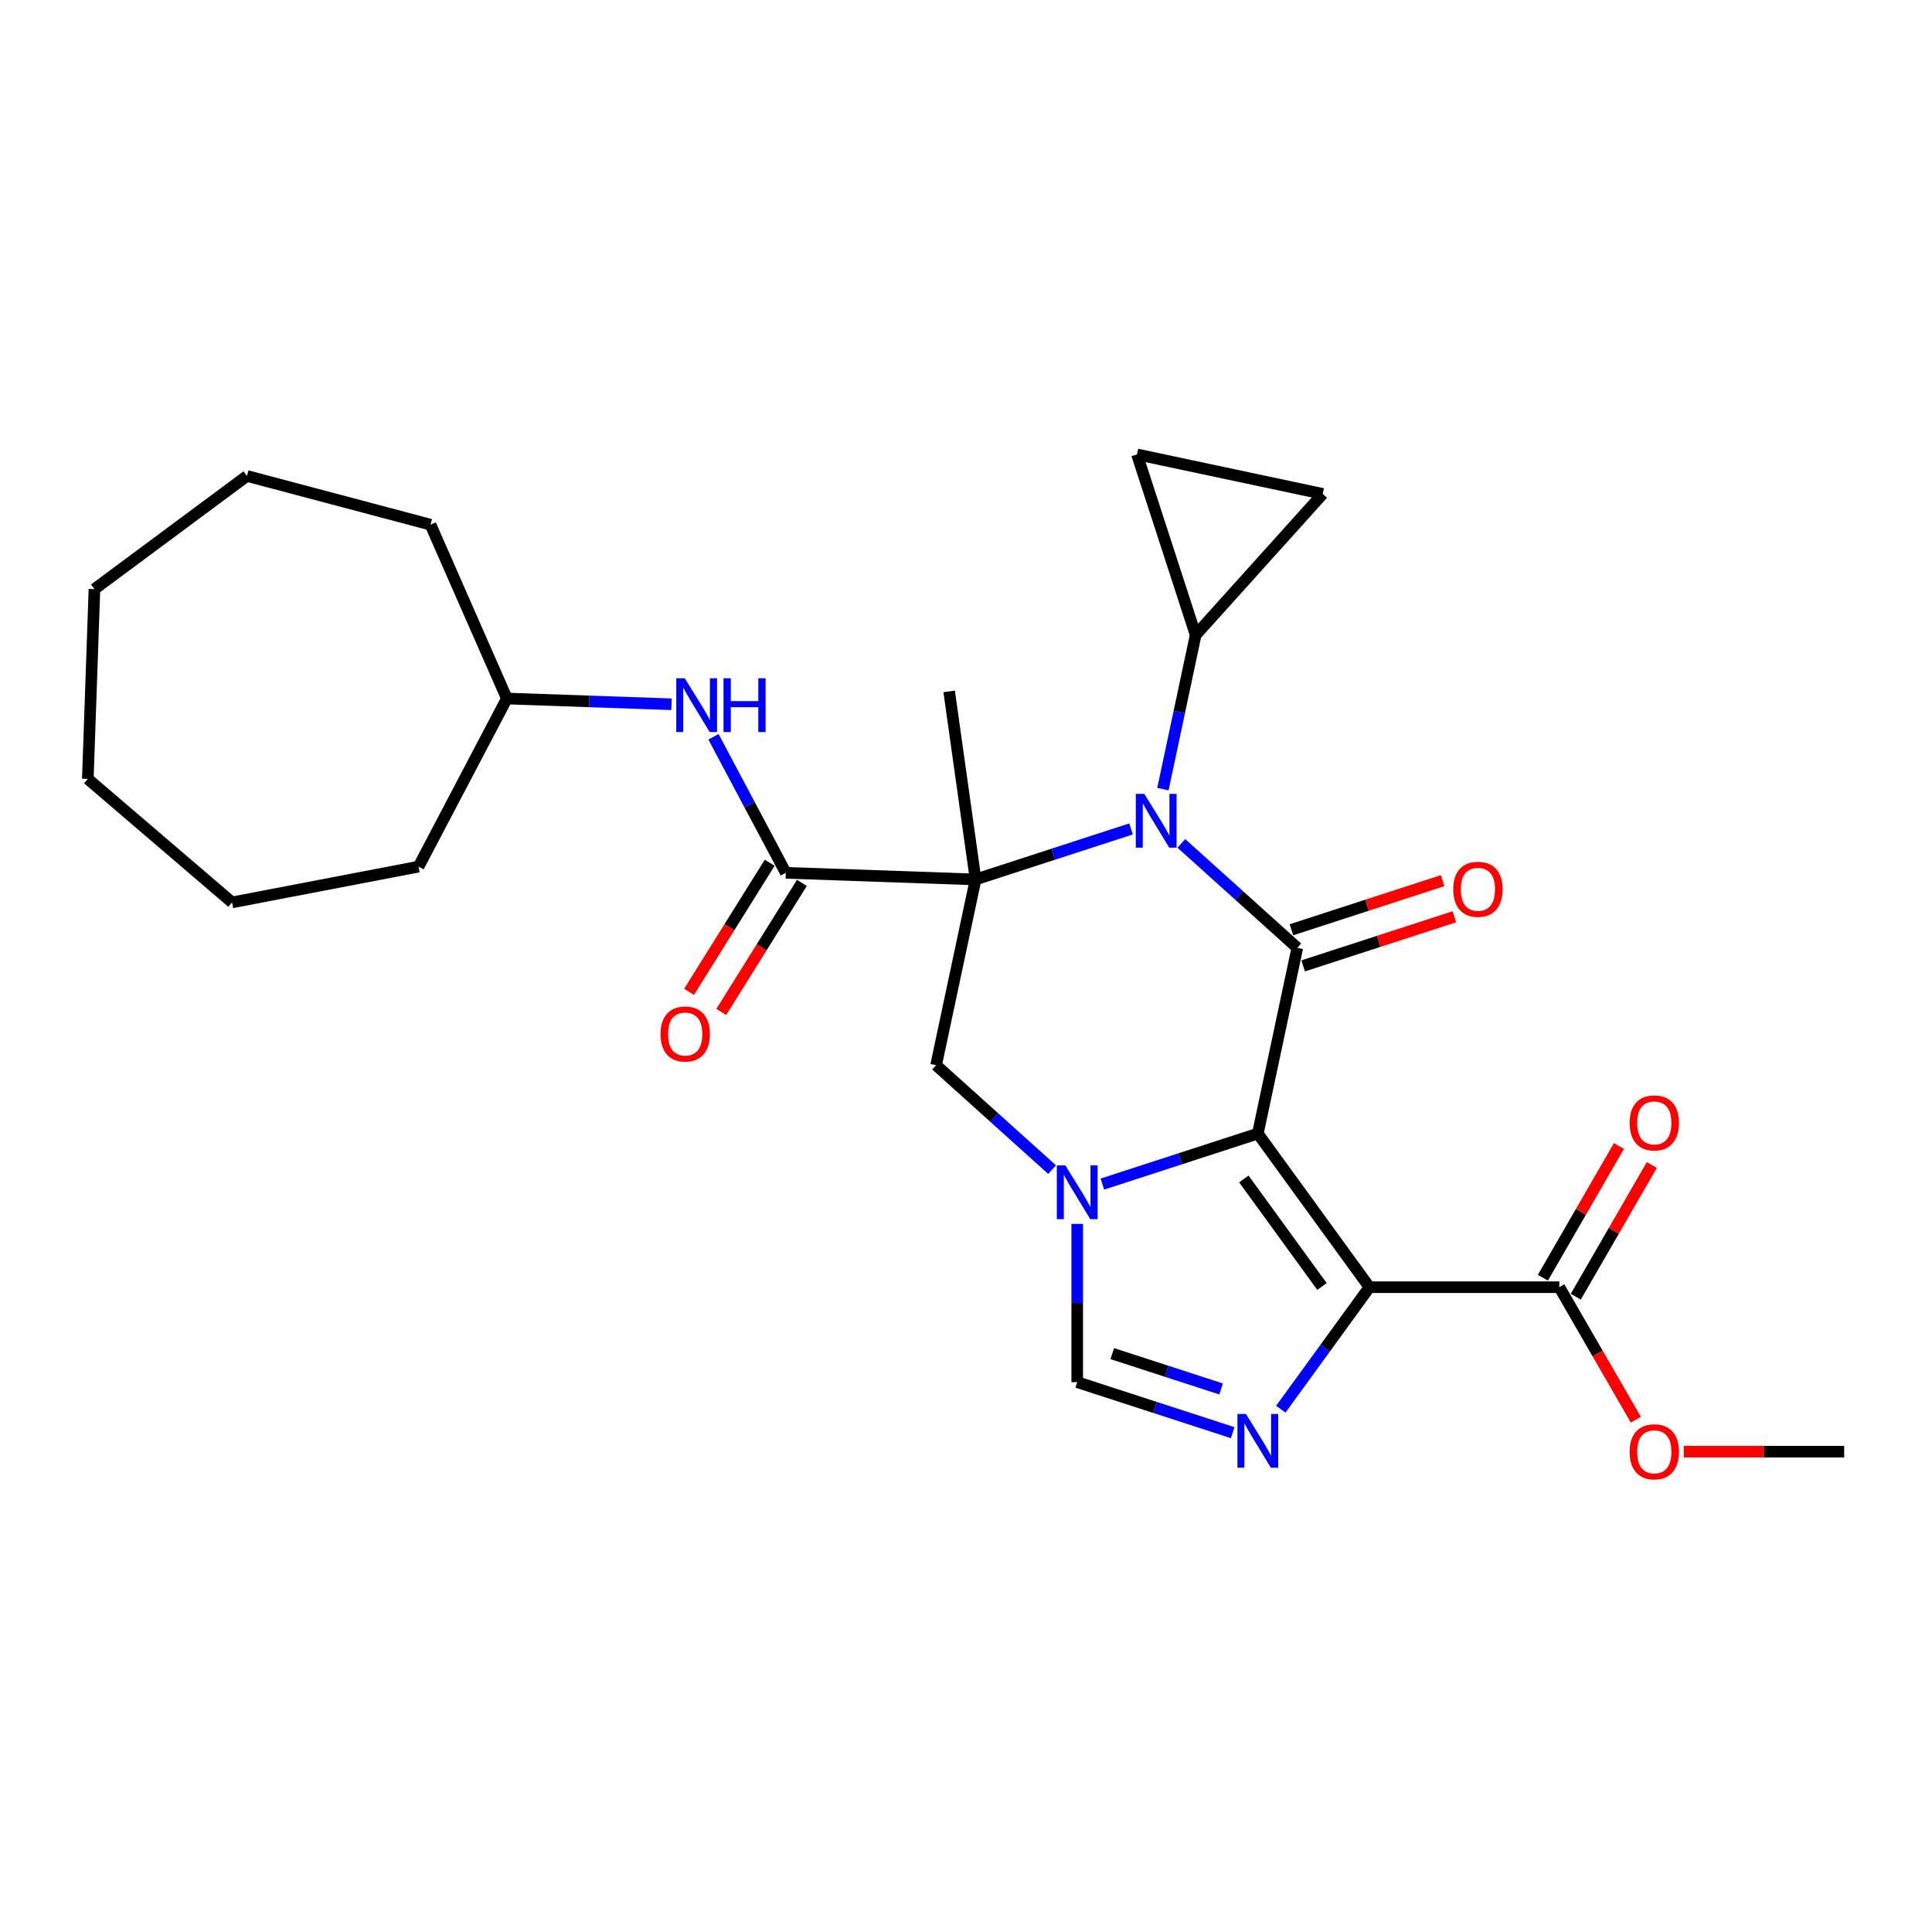 <?xml version='1.0' encoding='iso-8859-1'?>
<svg version='1.1' baseProfile='full'
              xmlns='http://www.w3.org/2000/svg'
                      xmlns:rdkit='http://www.rdkit.org/xml'
                      xmlns:xlink='http://www.w3.org/1999/xlink'
                  xml:space='preserve'
width='1000px' height='1000px' viewBox='0 0 1000 1000'>
<!-- END OF HEADER -->
<rect style='opacity:1.0;fill:#FFFFFF;stroke:none' width='1000' height='1000' x='0' y='0'> </rect>
<path class='bond-2' d='M 651.048,586.737 L 671.483,490.595' style='fill:none;fill-rule:evenodd;stroke:#000000;stroke-width:6px;stroke-linecap:butt;stroke-linejoin:miter;stroke-opacity:1' />
<path class='bond-3' d='M 651.048,586.737 L 708.821,666.255' style='fill:none;fill-rule:evenodd;stroke:#000000;stroke-width:6px;stroke-linecap:butt;stroke-linejoin:miter;stroke-opacity:1' />
<path class='bond-3' d='M 643.81,610.219 L 684.251,665.882' style='fill:none;fill-rule:evenodd;stroke:#000000;stroke-width:6px;stroke-linecap:butt;stroke-linejoin:miter;stroke-opacity:1' />
<path class='bond-4' d='M 651.048,586.737 L 610.815,599.809' style='fill:none;fill-rule:evenodd;stroke:#000000;stroke-width:6px;stroke-linecap:butt;stroke-linejoin:miter;stroke-opacity:1' />
<path class='bond-4' d='M 610.815,599.809 L 570.582,612.882' style='fill:none;fill-rule:evenodd;stroke:#0000FF;stroke-width:6px;stroke-linecap:butt;stroke-linejoin:miter;stroke-opacity:1' />
<path class='bond-0' d='M 504.961,455.2 L 484.525,551.341' style='fill:none;fill-rule:evenodd;stroke:#000000;stroke-width:6px;stroke-linecap:butt;stroke-linejoin:miter;stroke-opacity:1' />
<path class='bond-6' d='M 504.961,455.2 L 406.731,451.769' style='fill:none;fill-rule:evenodd;stroke:#000000;stroke-width:6px;stroke-linecap:butt;stroke-linejoin:miter;stroke-opacity:1' />
<path class='bond-17' d='M 504.961,455.2 L 491.281,357.866' style='fill:none;fill-rule:evenodd;stroke:#000000;stroke-width:6px;stroke-linecap:butt;stroke-linejoin:miter;stroke-opacity:1' />
<path class='bond-28' d='M 504.961,455.2 L 545.193,442.127' style='fill:none;fill-rule:evenodd;stroke:#000000;stroke-width:6px;stroke-linecap:butt;stroke-linejoin:miter;stroke-opacity:1' />
<path class='bond-28' d='M 545.193,442.127 L 585.426,429.055' style='fill:none;fill-rule:evenodd;stroke:#0000FF;stroke-width:6px;stroke-linecap:butt;stroke-linejoin:miter;stroke-opacity:1' />
<path class='bond-1' d='M 611.453,436.544 L 641.468,463.569' style='fill:none;fill-rule:evenodd;stroke:#0000FF;stroke-width:6px;stroke-linecap:butt;stroke-linejoin:miter;stroke-opacity:1' />
<path class='bond-1' d='M 641.468,463.569 L 671.483,490.595' style='fill:none;fill-rule:evenodd;stroke:#000000;stroke-width:6px;stroke-linecap:butt;stroke-linejoin:miter;stroke-opacity:1' />
<path class='bond-9' d='M 601.92,408.451 L 610.398,368.568' style='fill:none;fill-rule:evenodd;stroke:#0000FF;stroke-width:6px;stroke-linecap:butt;stroke-linejoin:miter;stroke-opacity:1' />
<path class='bond-9' d='M 610.398,368.568 L 618.875,328.684' style='fill:none;fill-rule:evenodd;stroke:#000000;stroke-width:6px;stroke-linecap:butt;stroke-linejoin:miter;stroke-opacity:1' />
<path class='bond-14' d='M 674.521,499.943 L 713.643,487.231' style='fill:none;fill-rule:evenodd;stroke:#000000;stroke-width:6px;stroke-linecap:butt;stroke-linejoin:miter;stroke-opacity:1' />
<path class='bond-14' d='M 713.643,487.231 L 752.765,474.52' style='fill:none;fill-rule:evenodd;stroke:#FF0000;stroke-width:6px;stroke-linecap:butt;stroke-linejoin:miter;stroke-opacity:1' />
<path class='bond-14' d='M 668.446,481.247 L 707.568,468.536' style='fill:none;fill-rule:evenodd;stroke:#000000;stroke-width:6px;stroke-linecap:butt;stroke-linejoin:miter;stroke-opacity:1' />
<path class='bond-14' d='M 707.568,468.536 L 746.69,455.824' style='fill:none;fill-rule:evenodd;stroke:#FF0000;stroke-width:6px;stroke-linecap:butt;stroke-linejoin:miter;stroke-opacity:1' />
<path class='bond-5' d='M 708.821,666.255 L 685.883,697.827' style='fill:none;fill-rule:evenodd;stroke:#000000;stroke-width:6px;stroke-linecap:butt;stroke-linejoin:miter;stroke-opacity:1' />
<path class='bond-5' d='M 685.883,697.827 L 662.945,729.398' style='fill:none;fill-rule:evenodd;stroke:#0000FF;stroke-width:6px;stroke-linecap:butt;stroke-linejoin:miter;stroke-opacity:1' />
<path class='bond-10' d='M 708.821,666.255 L 807.111,666.255' style='fill:none;fill-rule:evenodd;stroke:#000000;stroke-width:6px;stroke-linecap:butt;stroke-linejoin:miter;stroke-opacity:1' />
<path class='bond-7' d='M 544.555,605.393 L 514.54,578.367' style='fill:none;fill-rule:evenodd;stroke:#0000FF;stroke-width:6px;stroke-linecap:butt;stroke-linejoin:miter;stroke-opacity:1' />
<path class='bond-7' d='M 514.54,578.367 L 484.525,551.341' style='fill:none;fill-rule:evenodd;stroke:#000000;stroke-width:6px;stroke-linecap:butt;stroke-linejoin:miter;stroke-opacity:1' />
<path class='bond-8' d='M 557.568,633.485 L 557.568,674.443' style='fill:none;fill-rule:evenodd;stroke:#0000FF;stroke-width:6px;stroke-linecap:butt;stroke-linejoin:miter;stroke-opacity:1' />
<path class='bond-8' d='M 557.568,674.443 L 557.568,715.4' style='fill:none;fill-rule:evenodd;stroke:#000000;stroke-width:6px;stroke-linecap:butt;stroke-linejoin:miter;stroke-opacity:1' />
<path class='bond-27' d='M 638.034,741.545 L 597.801,728.472' style='fill:none;fill-rule:evenodd;stroke:#0000FF;stroke-width:6px;stroke-linecap:butt;stroke-linejoin:miter;stroke-opacity:1' />
<path class='bond-27' d='M 597.801,728.472 L 557.568,715.4' style='fill:none;fill-rule:evenodd;stroke:#000000;stroke-width:6px;stroke-linecap:butt;stroke-linejoin:miter;stroke-opacity:1' />
<path class='bond-27' d='M 632.039,718.927 L 603.876,709.777' style='fill:none;fill-rule:evenodd;stroke:#0000FF;stroke-width:6px;stroke-linecap:butt;stroke-linejoin:miter;stroke-opacity:1' />
<path class='bond-27' d='M 603.876,709.777 L 575.713,700.626' style='fill:none;fill-rule:evenodd;stroke:#000000;stroke-width:6px;stroke-linecap:butt;stroke-linejoin:miter;stroke-opacity:1' />
<path class='bond-11' d='M 406.731,451.769 L 388.012,416.564' style='fill:none;fill-rule:evenodd;stroke:#000000;stroke-width:6px;stroke-linecap:butt;stroke-linejoin:miter;stroke-opacity:1' />
<path class='bond-11' d='M 388.012,416.564 L 369.293,381.36' style='fill:none;fill-rule:evenodd;stroke:#0000FF;stroke-width:6px;stroke-linecap:butt;stroke-linejoin:miter;stroke-opacity:1' />
<path class='bond-15' d='M 398.395,446.561 L 377.518,479.972' style='fill:none;fill-rule:evenodd;stroke:#000000;stroke-width:6px;stroke-linecap:butt;stroke-linejoin:miter;stroke-opacity:1' />
<path class='bond-15' d='M 377.518,479.972 L 356.64,513.383' style='fill:none;fill-rule:evenodd;stroke:#FF0000;stroke-width:6px;stroke-linecap:butt;stroke-linejoin:miter;stroke-opacity:1' />
<path class='bond-15' d='M 415.066,456.978 L 394.188,490.389' style='fill:none;fill-rule:evenodd;stroke:#000000;stroke-width:6px;stroke-linecap:butt;stroke-linejoin:miter;stroke-opacity:1' />
<path class='bond-15' d='M 394.188,490.389 L 373.311,523.8' style='fill:none;fill-rule:evenodd;stroke:#FF0000;stroke-width:6px;stroke-linecap:butt;stroke-linejoin:miter;stroke-opacity:1' />
<path class='bond-12' d='M 618.875,328.684 L 588.502,235.205' style='fill:none;fill-rule:evenodd;stroke:#000000;stroke-width:6px;stroke-linecap:butt;stroke-linejoin:miter;stroke-opacity:1' />
<path class='bond-13' d='M 618.875,328.684 L 684.644,255.641' style='fill:none;fill-rule:evenodd;stroke:#000000;stroke-width:6px;stroke-linecap:butt;stroke-linejoin:miter;stroke-opacity:1' />
<path class='bond-16' d='M 815.623,671.17 L 835.298,637.091' style='fill:none;fill-rule:evenodd;stroke:#000000;stroke-width:6px;stroke-linecap:butt;stroke-linejoin:miter;stroke-opacity:1' />
<path class='bond-16' d='M 835.298,637.091 L 854.973,603.013' style='fill:none;fill-rule:evenodd;stroke:#FF0000;stroke-width:6px;stroke-linecap:butt;stroke-linejoin:miter;stroke-opacity:1' />
<path class='bond-16' d='M 798.599,661.341 L 818.274,627.262' style='fill:none;fill-rule:evenodd;stroke:#000000;stroke-width:6px;stroke-linecap:butt;stroke-linejoin:miter;stroke-opacity:1' />
<path class='bond-16' d='M 818.274,627.262 L 837.949,593.184' style='fill:none;fill-rule:evenodd;stroke:#FF0000;stroke-width:6px;stroke-linecap:butt;stroke-linejoin:miter;stroke-opacity:1' />
<path class='bond-18' d='M 807.111,666.255 L 826.911,700.55' style='fill:none;fill-rule:evenodd;stroke:#000000;stroke-width:6px;stroke-linecap:butt;stroke-linejoin:miter;stroke-opacity:1' />
<path class='bond-18' d='M 826.911,700.55 L 846.711,734.844' style='fill:none;fill-rule:evenodd;stroke:#FF0000;stroke-width:6px;stroke-linecap:butt;stroke-linejoin:miter;stroke-opacity:1' />
<path class='bond-19' d='M 347.573,364.53 L 304.965,363.042' style='fill:none;fill-rule:evenodd;stroke:#0000FF;stroke-width:6px;stroke-linecap:butt;stroke-linejoin:miter;stroke-opacity:1' />
<path class='bond-19' d='M 304.965,363.042 L 262.356,361.554' style='fill:none;fill-rule:evenodd;stroke:#000000;stroke-width:6px;stroke-linecap:butt;stroke-linejoin:miter;stroke-opacity:1' />
<path class='bond-29' d='M 588.502,235.205 L 684.644,255.641' style='fill:none;fill-rule:evenodd;stroke:#000000;stroke-width:6px;stroke-linecap:butt;stroke-linejoin:miter;stroke-opacity:1' />
<path class='bond-20' d='M 871.491,751.377 L 913.018,751.377' style='fill:none;fill-rule:evenodd;stroke:#FF0000;stroke-width:6px;stroke-linecap:butt;stroke-linejoin:miter;stroke-opacity:1' />
<path class='bond-20' d='M 913.018,751.377 L 954.545,751.377' style='fill:none;fill-rule:evenodd;stroke:#000000;stroke-width:6px;stroke-linecap:butt;stroke-linejoin:miter;stroke-opacity:1' />
<path class='bond-21' d='M 262.356,361.554 L 216.645,448.568' style='fill:none;fill-rule:evenodd;stroke:#000000;stroke-width:6px;stroke-linecap:butt;stroke-linejoin:miter;stroke-opacity:1' />
<path class='bond-22' d='M 262.356,361.554 L 222.827,271.564' style='fill:none;fill-rule:evenodd;stroke:#000000;stroke-width:6px;stroke-linecap:butt;stroke-linejoin:miter;stroke-opacity:1' />
<path class='bond-24' d='M 216.645,448.568 L 120.115,467.082' style='fill:none;fill-rule:evenodd;stroke:#000000;stroke-width:6px;stroke-linecap:butt;stroke-linejoin:miter;stroke-opacity:1' />
<path class='bond-23' d='M 222.827,271.564 L 127.823,246.361' style='fill:none;fill-rule:evenodd;stroke:#000000;stroke-width:6px;stroke-linecap:butt;stroke-linejoin:miter;stroke-opacity:1' />
<path class='bond-26' d='M 127.823,246.361 L 48.885,304.925' style='fill:none;fill-rule:evenodd;stroke:#000000;stroke-width:6px;stroke-linecap:butt;stroke-linejoin:miter;stroke-opacity:1' />
<path class='bond-25' d='M 120.115,467.082 L 45.455,403.155' style='fill:none;fill-rule:evenodd;stroke:#000000;stroke-width:6px;stroke-linecap:butt;stroke-linejoin:miter;stroke-opacity:1' />
<path class='bond-30' d='M 45.455,403.155 L 48.885,304.925' style='fill:none;fill-rule:evenodd;stroke:#000000;stroke-width:6px;stroke-linecap:butt;stroke-linejoin:miter;stroke-opacity:1' />
<path  class='atom-2' d='M 592.287 410.908
L 601.408 425.652
Q 602.312 427.107, 603.767 429.741
Q 605.222 432.375, 605.3 432.532
L 605.3 410.908
L 608.996 410.908
L 608.996 438.744
L 605.182 438.744
L 595.393 422.625
Q 594.253 420.737, 593.034 418.575
Q 591.854 416.413, 591.5 415.744
L 591.5 438.744
L 587.883 438.744
L 587.883 410.908
L 592.287 410.908
' fill='#0000FF'/>
<path  class='atom-5' d='M 551.416 603.192
L 560.537 617.936
Q 561.441 619.391, 562.896 622.025
Q 564.35 624.659, 564.429 624.816
L 564.429 603.192
L 568.125 603.192
L 568.125 631.028
L 564.311 631.028
L 554.522 614.909
Q 553.381 613.021, 552.163 610.859
Q 550.983 608.697, 550.629 608.028
L 550.629 631.028
L 547.012 631.028
L 547.012 603.192
L 551.416 603.192
' fill='#0000FF'/>
<path  class='atom-6' d='M 644.895 731.855
L 654.016 746.599
Q 654.92 748.054, 656.375 750.688
Q 657.83 753.322, 657.908 753.479
L 657.908 731.855
L 661.604 731.855
L 661.604 759.691
L 657.79 759.691
L 648.001 743.572
Q 646.86 741.684, 645.642 739.522
Q 644.462 737.36, 644.108 736.691
L 644.108 759.691
L 640.491 759.691
L 640.491 731.855
L 644.895 731.855
' fill='#0000FF'/>
<path  class='atom-12' d='M 354.433 351.067
L 363.555 365.81
Q 364.459 367.265, 365.914 369.899
Q 367.368 372.533, 367.447 372.69
L 367.447 351.067
L 371.143 351.067
L 371.143 378.902
L 367.329 378.902
L 357.539 362.783
Q 356.399 360.896, 355.18 358.733
Q 354.001 356.571, 353.647 355.903
L 353.647 378.902
L 350.03 378.902
L 350.03 351.067
L 354.433 351.067
' fill='#0000FF'/>
<path  class='atom-12' d='M 374.485 351.067
L 378.259 351.067
L 378.259 362.901
L 392.491 362.901
L 392.491 351.067
L 396.266 351.067
L 396.266 378.902
L 392.491 378.902
L 392.491 366.046
L 378.259 366.046
L 378.259 378.902
L 374.485 378.902
L 374.485 351.067
' fill='#0000FF'/>
<path  class='atom-15' d='M 752.185 460.3
Q 752.185 453.617, 755.487 449.882
Q 758.79 446.147, 764.962 446.147
Q 771.135 446.147, 774.438 449.882
Q 777.74 453.617, 777.74 460.3
Q 777.74 467.063, 774.398 470.916
Q 771.056 474.729, 764.962 474.729
Q 758.829 474.729, 755.487 470.916
Q 752.185 467.102, 752.185 460.3
M 764.962 471.584
Q 769.209 471.584, 771.489 468.753
Q 773.808 465.883, 773.808 460.3
Q 773.808 454.836, 771.489 452.083
Q 769.209 449.292, 764.962 449.292
Q 760.716 449.292, 758.397 452.044
Q 756.116 454.796, 756.116 460.3
Q 756.116 465.923, 758.397 468.753
Q 760.716 471.584, 764.962 471.584
' fill='#FF0000'/>
<path  class='atom-16' d='M 341.867 535.202
Q 341.867 528.519, 345.17 524.784
Q 348.472 521.049, 354.645 521.049
Q 360.818 521.049, 364.12 524.784
Q 367.423 528.519, 367.423 535.202
Q 367.423 541.965, 364.081 545.818
Q 360.739 549.631, 354.645 549.631
Q 348.512 549.631, 345.17 545.818
Q 341.867 542.004, 341.867 535.202
M 354.645 546.486
Q 358.891 546.486, 361.171 543.655
Q 363.491 540.785, 363.491 535.202
Q 363.491 529.737, 361.171 526.985
Q 358.891 524.194, 354.645 524.194
Q 350.399 524.194, 348.079 526.946
Q 345.799 529.698, 345.799 535.202
Q 345.799 540.825, 348.079 543.655
Q 350.399 546.486, 354.645 546.486
' fill='#FF0000'/>
<path  class='atom-17' d='M 843.478 581.212
Q 843.478 574.529, 846.781 570.794
Q 850.083 567.059, 856.256 567.059
Q 862.428 567.059, 865.731 570.794
Q 869.033 574.529, 869.033 581.212
Q 869.033 587.975, 865.691 591.828
Q 862.35 595.641, 856.256 595.641
Q 850.122 595.641, 846.781 591.828
Q 843.478 588.014, 843.478 581.212
M 856.256 592.496
Q 860.502 592.496, 862.782 589.665
Q 865.102 586.795, 865.102 581.212
Q 865.102 575.747, 862.782 572.995
Q 860.502 570.204, 856.256 570.204
Q 852.01 570.204, 849.69 572.956
Q 847.41 575.708, 847.41 581.212
Q 847.41 586.834, 849.69 589.665
Q 852.01 592.496, 856.256 592.496
' fill='#FF0000'/>
<path  class='atom-19' d='M 843.478 751.455
Q 843.478 744.772, 846.781 741.036
Q 850.083 737.301, 856.256 737.301
Q 862.428 737.301, 865.731 741.036
Q 869.033 744.772, 869.033 751.455
Q 869.033 758.218, 865.691 762.071
Q 862.35 765.884, 856.256 765.884
Q 850.122 765.884, 846.781 762.071
Q 843.478 758.257, 843.478 751.455
M 856.256 762.739
Q 860.502 762.739, 862.782 759.908
Q 865.102 757.038, 865.102 751.455
Q 865.102 745.99, 862.782 743.238
Q 860.502 740.447, 856.256 740.447
Q 852.01 740.447, 849.69 743.199
Q 847.41 745.951, 847.41 751.455
Q 847.41 757.077, 849.69 759.908
Q 852.01 762.739, 856.256 762.739
' fill='#FF0000'/>
</svg>
